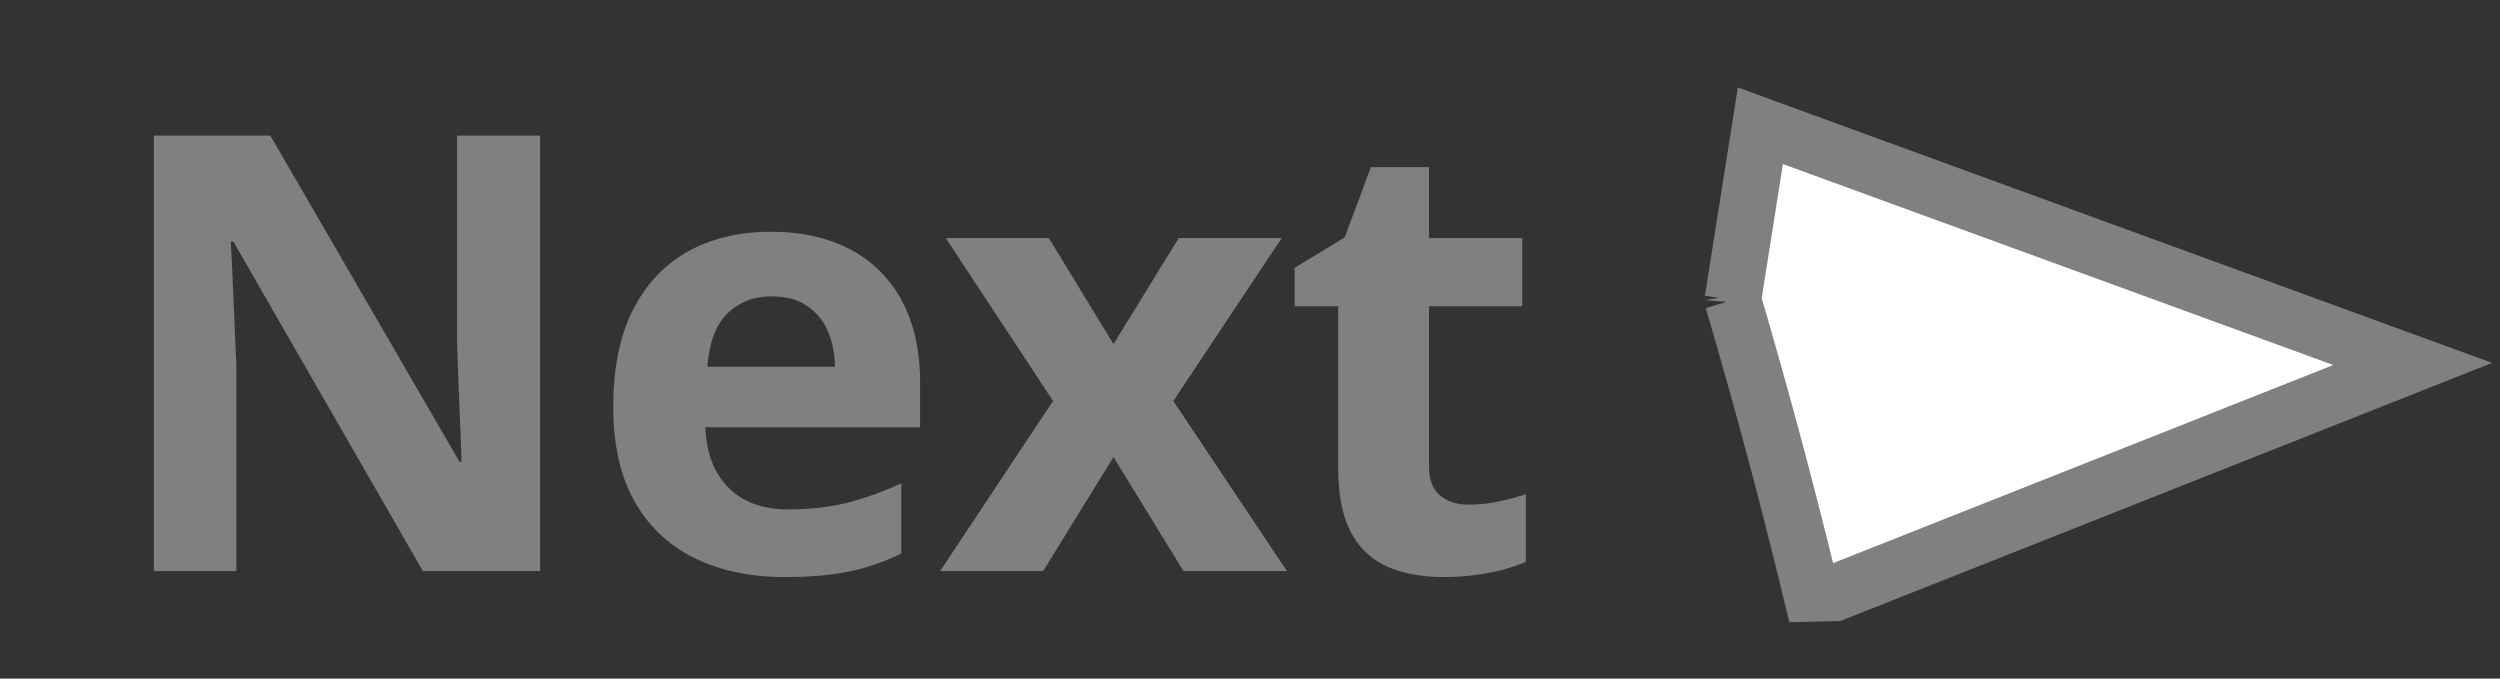 <svg version="1.2" baseProfile="tiny" xmlns="http://www.w3.org/2000/svg" width="66.754" height="18.12" xml:space="preserve"><rect width="100%" height="100%" fill="#333333" stroke="none"/><path fill="#FFF" stroke="#808083" stroke-width="1.508" d="m48.368 15.846.617-.014 15.438-6.114-17.418-6.36-.736 4.655a165.205 165.205 0 0 1 2.099 7.833z"/><g fill="#808083"><path d="M14.424 15.248h-3.133L6.232 6.452h-.071c.021.365.04.734.055 1.104.016.372.031.743.048 1.11l.047 1.11v5.472H4.109V3.62h3.109l5.051 8.708h.056c-.012-.359-.024-.718-.041-1.073l-.043-1.066c-.013-.355-.026-.711-.036-1.066V3.62h2.218v11.628zM20.583 6.189c.822 0 1.53.158 2.124.472a3.289 3.289 0 0 1 1.376 1.373c.323.6.485 1.331.485 2.195v1.179h-5.735c.027.684.231 1.22.616 1.609.383.39.918.585 1.602.585.569 0 1.087-.059 1.56-.175a7.957 7.957 0 0 0 1.455-.524v1.877c-.44.217-.9.377-1.38.478-.48.1-1.062.15-1.747.15-.891 0-1.679-.164-2.366-.493a3.654 3.654 0 0 1-1.614-1.503c-.39-.674-.584-1.521-.584-2.546 0-1.038.176-1.904.529-2.596.352-.692.845-1.212 1.474-1.559.634-.349 1.367-.522 2.205-.522zm.016 1.726c-.472 0-.863.151-1.173.453-.311.302-.49.777-.536 1.424h3.404a2.466 2.466 0 0 0-.195-.962 1.54 1.54 0 0 0-.557-.668c-.247-.165-.561-.247-.943-.247zM28.118 10.707l-2.864-4.351h2.751l1.727 2.831 1.742-2.831h2.751l-2.895 4.351 3.032 4.542h-2.761l-1.869-3.046-1.877 3.046h-2.753l3.016-4.542zM39.215 13.475c.266 0 .524-.026.776-.08.253-.052.502-.119.751-.199v1.805a4.5 4.5 0 0 1-.967.291 6.342 6.342 0 0 1-1.26.115c-.53 0-1.005-.086-1.428-.258a1.986 1.986 0 0 1-.993-.898c-.242-.428-.363-1.023-.363-1.786V8.177h-1.162V7.151l1.336-.811.701-1.877h1.551v1.894h2.49v1.821h-2.49v4.287c0 .339.097.593.291.759.194.167.449.251.767.251z"/></g></svg>